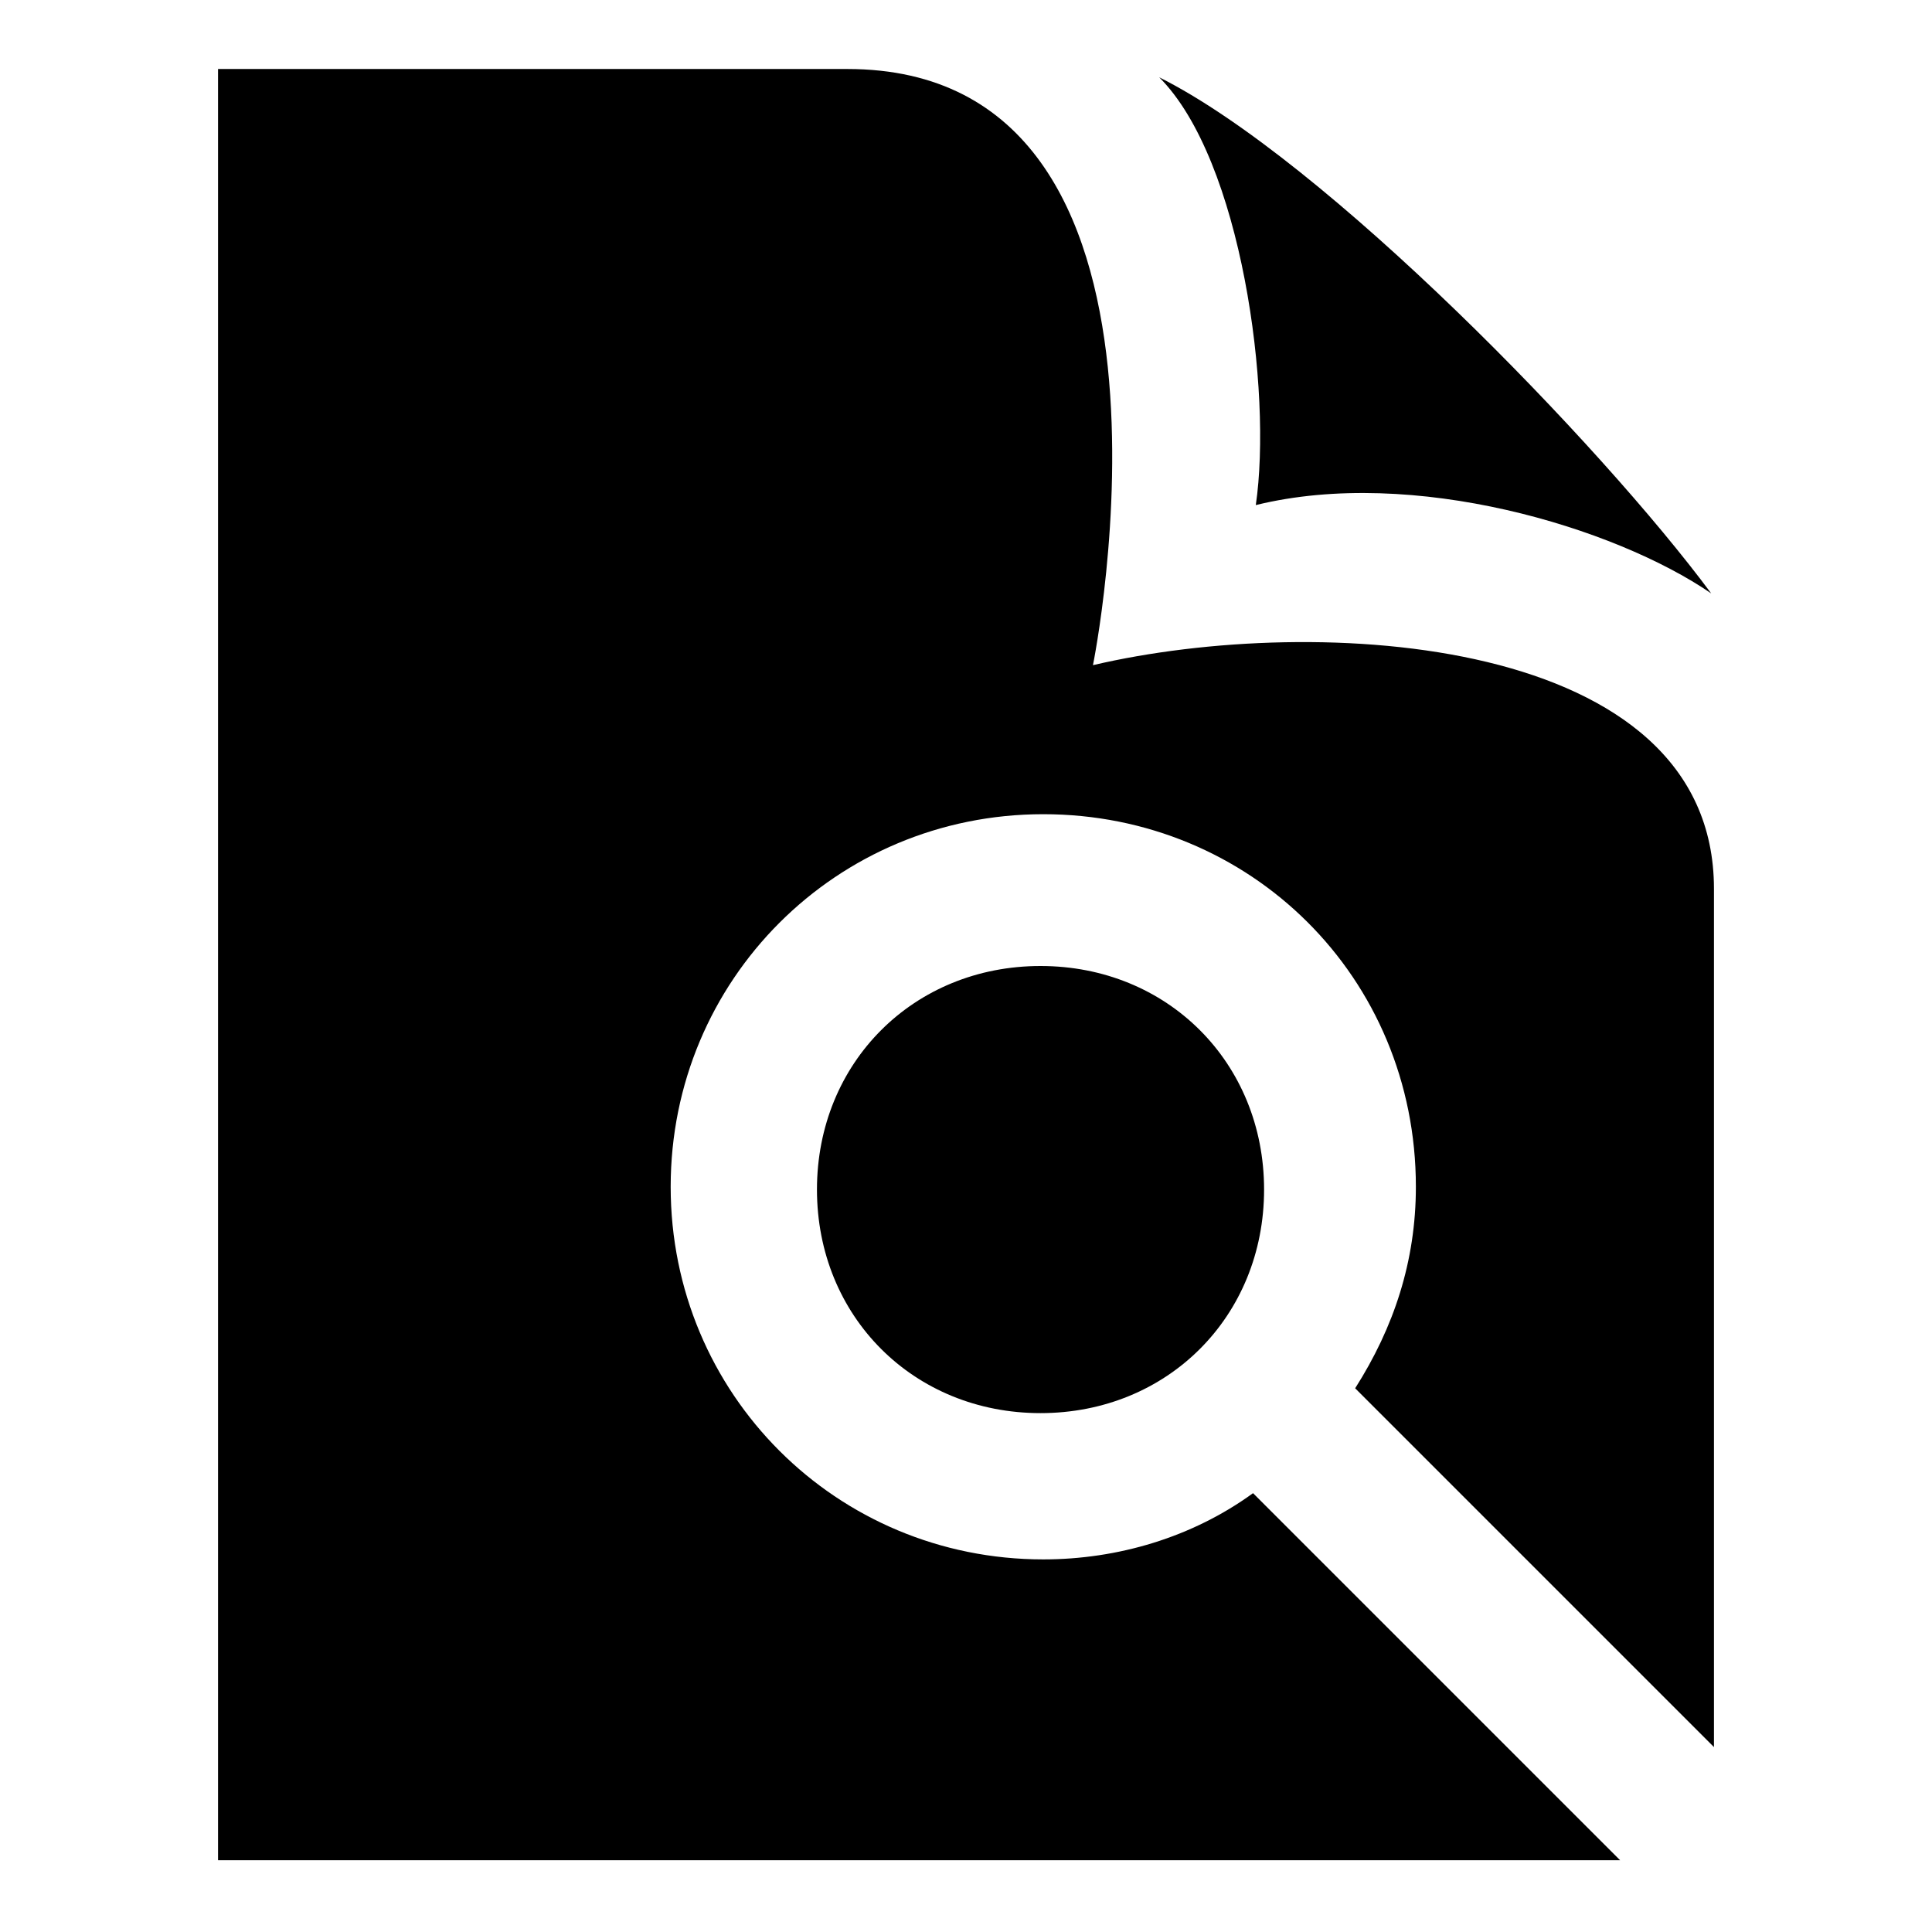 <?xml version="1.0" encoding="utf-8"?>
<!-- Generator: Adobe Illustrator 27.3.0, SVG Export Plug-In . SVG Version: 6.00 Build 0)  -->
<svg version="1.1" id="Layer_1" xmlns="http://www.w3.org/2000/svg" xmlns:xlink="http://www.w3.org/1999/xlink" x="0px" y="0px"
	 viewBox="0 0 70 70" style="enable-background:new 0 0 70 70;" xml:space="preserve">
<style type="text/css">
	.st0{fill-rule:evenodd;clip-rule:evenodd;}
</style>
<path class="st0" d="M30.7,2.5c13.3,0,8.9,21.6,8.9,21.6c8.1-1.9,22.5-1.1,22.5,8.1v31.1l-13-13c1.4-2.2,2.2-4.6,2.2-7.3
	c0-7.6-6-13.5-13.5-13.5s-13.5,6-13.5,13.5s6,13.5,13.5,13.5c2.7,0,5.4-0.8,7.6-2.4l13.3,13.3H7.9V2.5H30.7z M37.7,35
	c4.6,0,8.1,3.5,8.1,8.1s-3.5,8.1-8.1,8.1s-8.1-3.5-8.1-8.1S33.1,35,37.7,35z M42,2.8c6,3,16,13.3,20,18.7
	c-3.5-2.4-10.8-4.6-16.5-3.2C46.1,14.2,45,5.8,42,2.8z"/>
</svg>
